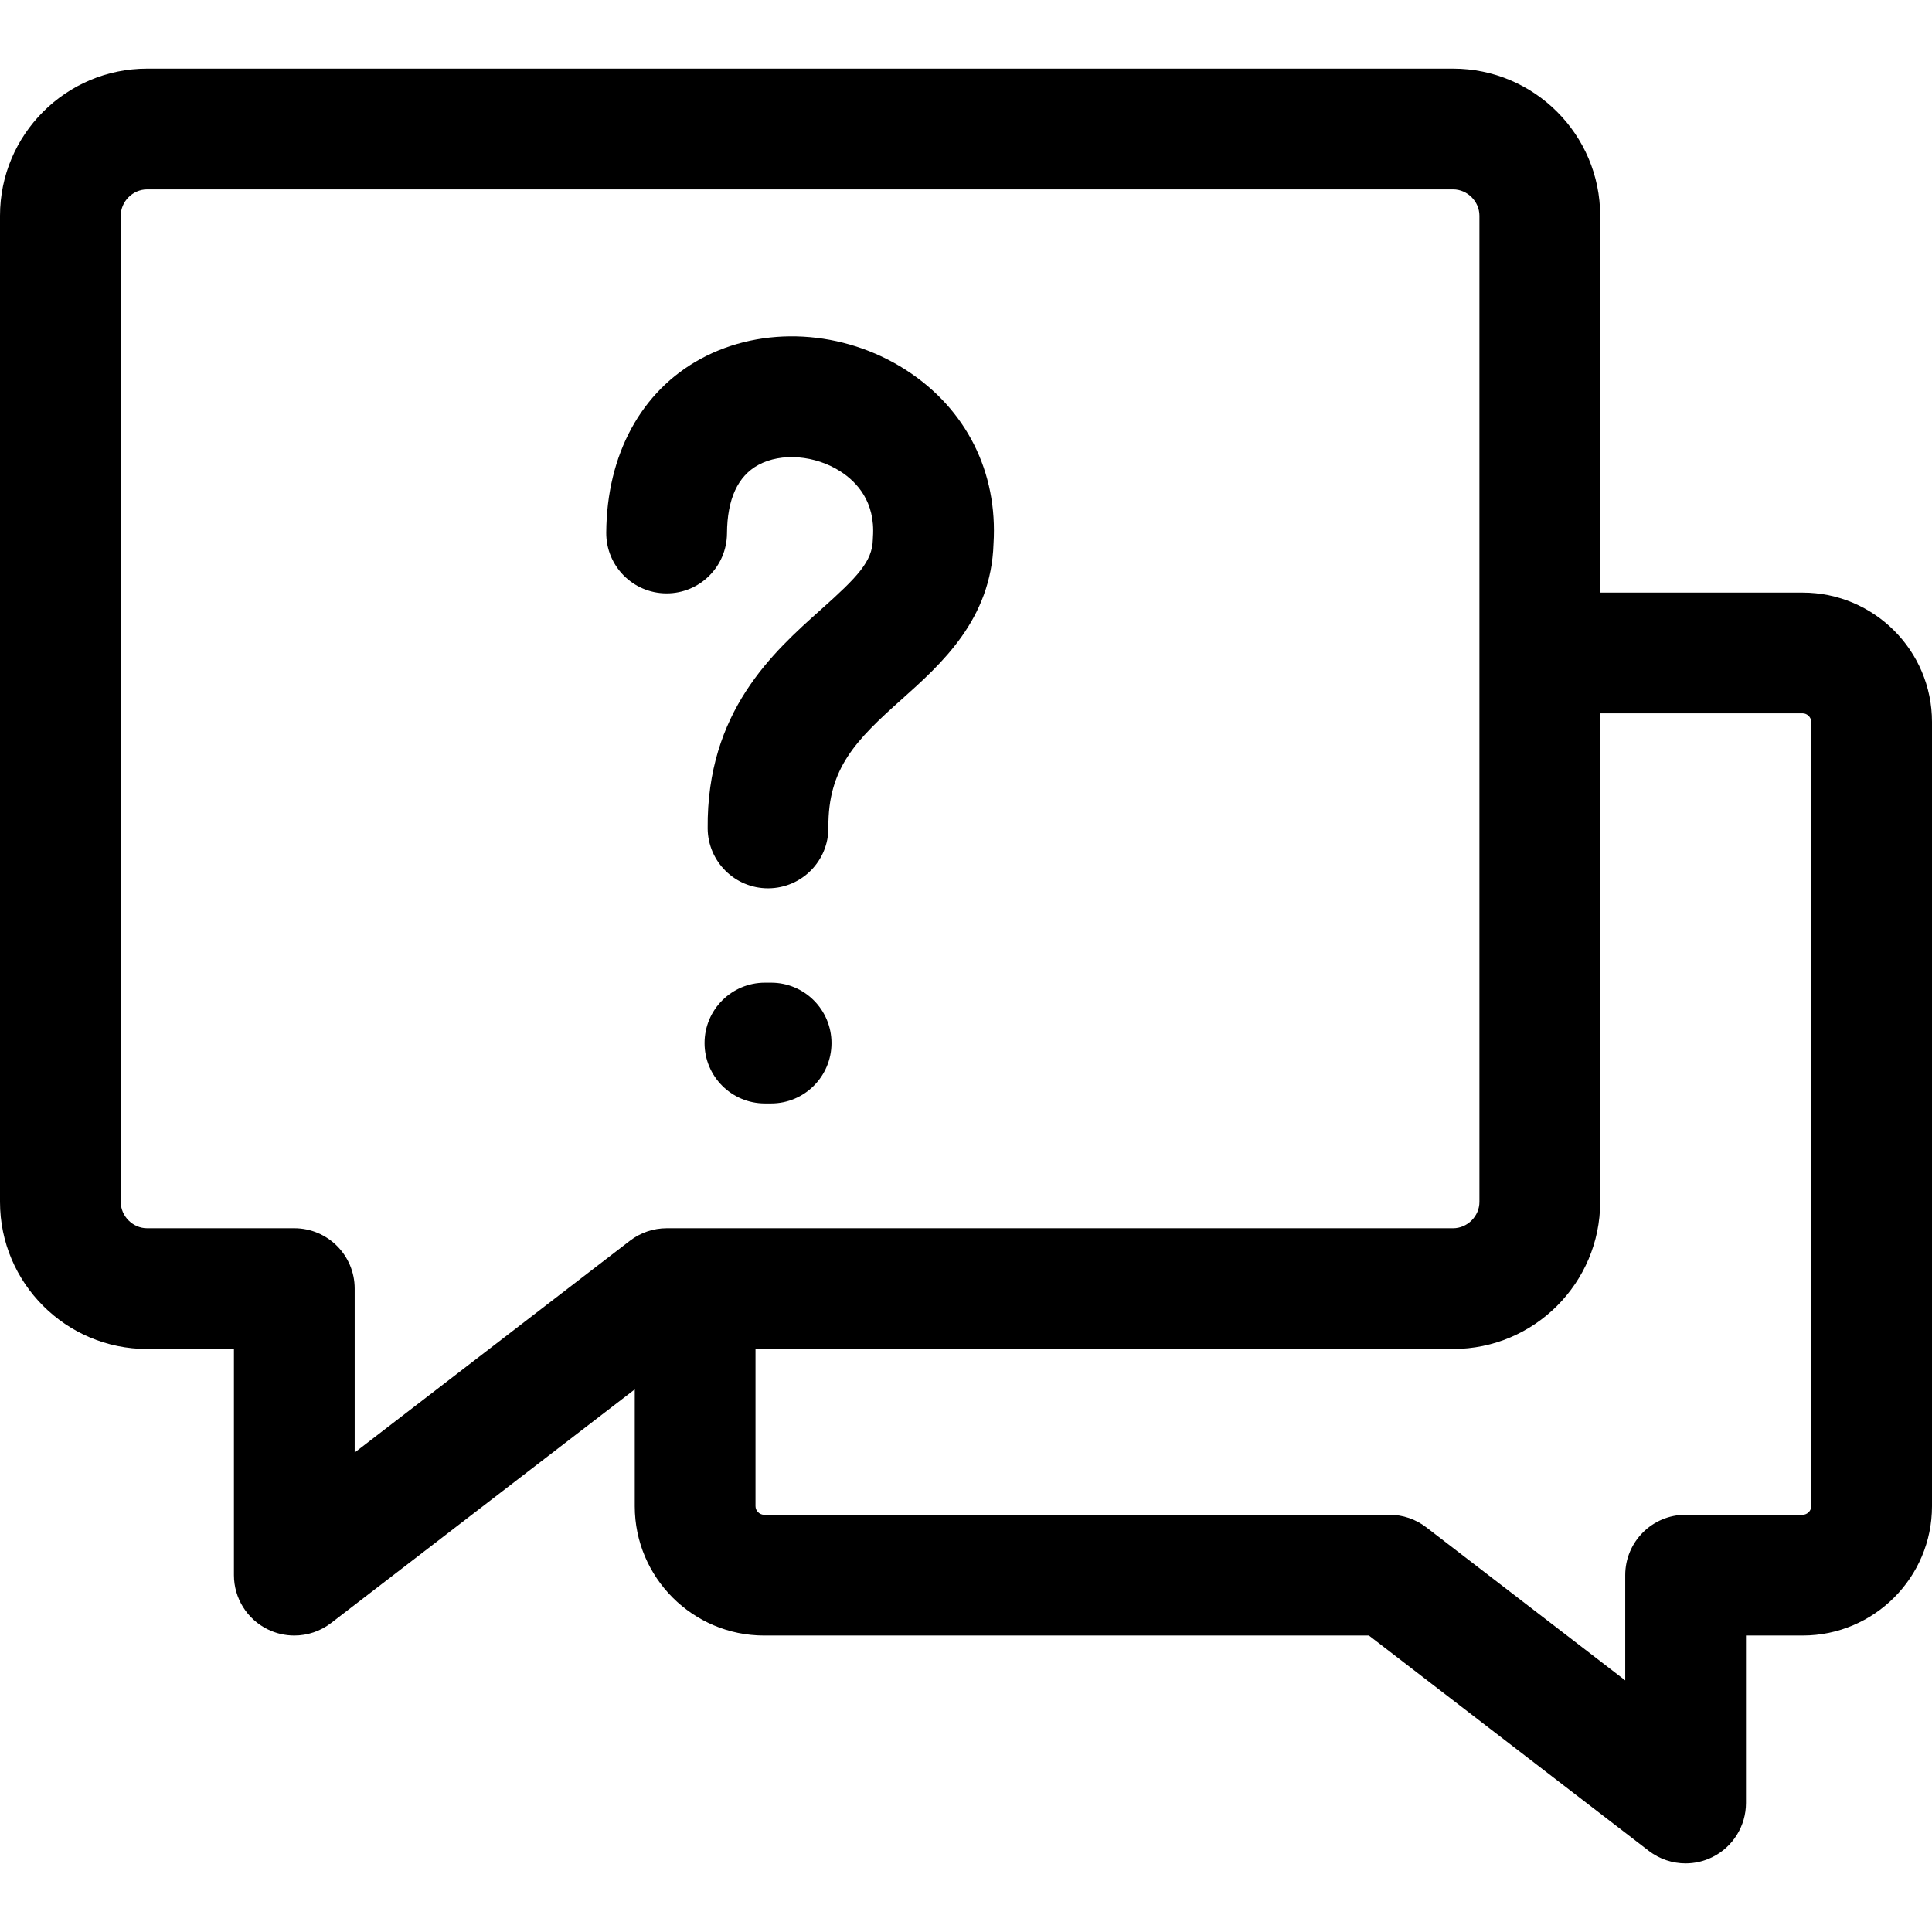 <svg width="538" height="538" viewBox="0 0 538 538" fill="none" xmlns="http://www.w3.org/2000/svg">
    <path d="M501.989 165.019H445.597V60.067C445.597 37.483 427.225 19.11 404.641 19.11H40.956C18.373 19.11 0 37.483 0 60.067V334.695C0 357.278 18.373 375.651 40.956 375.651H65.143V438.626C65.143 445.032 68.783 450.881 74.53 453.709C76.885 454.869 79.425 455.439 81.954 455.439C85.596 455.439 89.211 454.257 92.208 451.951L176.76 386.9V419.428C176.76 439.284 192.916 455.44 212.773 455.44H381.195L459.133 515.403C462.13 517.708 465.745 518.89 469.387 518.89C471.915 518.89 474.456 518.321 476.811 517.161C482.558 514.332 486.198 508.482 486.198 502.078V455.44H501.989C521.845 455.44 538 439.284 538 419.428V201.033C538 181.174 521.845 165.019 501.989 165.019ZM98.767 404.478V358.837C98.767 349.553 91.24 342.025 81.955 342.025H40.956C36.982 342.025 33.625 338.668 33.625 334.694V60.067C33.625 56.093 36.981 52.735 40.956 52.735H404.641C408.615 52.735 411.972 56.093 411.972 60.067V334.695C411.972 338.669 408.616 342.026 404.641 342.026H185.66C181.952 342.026 178.348 343.252 175.408 345.513L98.767 404.478ZM504.375 419.426C504.375 420.698 503.259 421.814 501.989 421.814H469.384C460.098 421.814 452.572 429.342 452.572 438.626V467.93L397.165 425.301C394.226 423.04 390.622 421.814 386.913 421.814H212.772C211.499 421.814 210.384 420.698 210.384 419.426V375.651H404.641C427.223 375.651 445.597 357.278 445.597 334.695V198.644H501.989C503.26 198.644 504.375 199.76 504.375 201.031V419.426ZM185.633 165.236C185.597 165.236 185.563 165.236 185.526 165.236C176.241 165.178 168.761 157.604 168.819 148.32C168.955 126.549 178.56 108.899 195.172 99.898C212.392 90.567 234.798 91.79 252.254 103.015C269.035 113.806 277.916 131.44 276.662 151.443C275.992 172.502 262.186 184.833 251.078 194.755C238.335 206.136 230.533 213.947 230.684 230.4C230.769 239.685 223.312 247.281 214.026 247.366C213.975 247.366 213.921 247.367 213.87 247.367C204.655 247.367 197.145 239.943 197.061 230.709C196.763 198.183 215.209 181.707 228.679 169.677C238.781 160.655 242.91 156.371 243.058 150.249C243.065 150 243.076 149.75 243.093 149.501C243.769 139.686 238.558 134.185 234.068 131.297C226.996 126.749 217.588 125.995 211.191 129.461C205.446 132.575 202.501 138.99 202.444 148.529C202.385 157.778 194.869 165.236 185.633 165.236ZM231.548 290.461C231.548 299.746 224.021 307.273 214.736 307.273H213.008C203.722 307.273 196.196 299.746 196.196 290.461C196.196 281.176 203.722 273.648 213.008 273.648H214.736C224.021 273.648 231.548 281.176 231.548 290.461Z" fill="black"/>
    </svg>
    